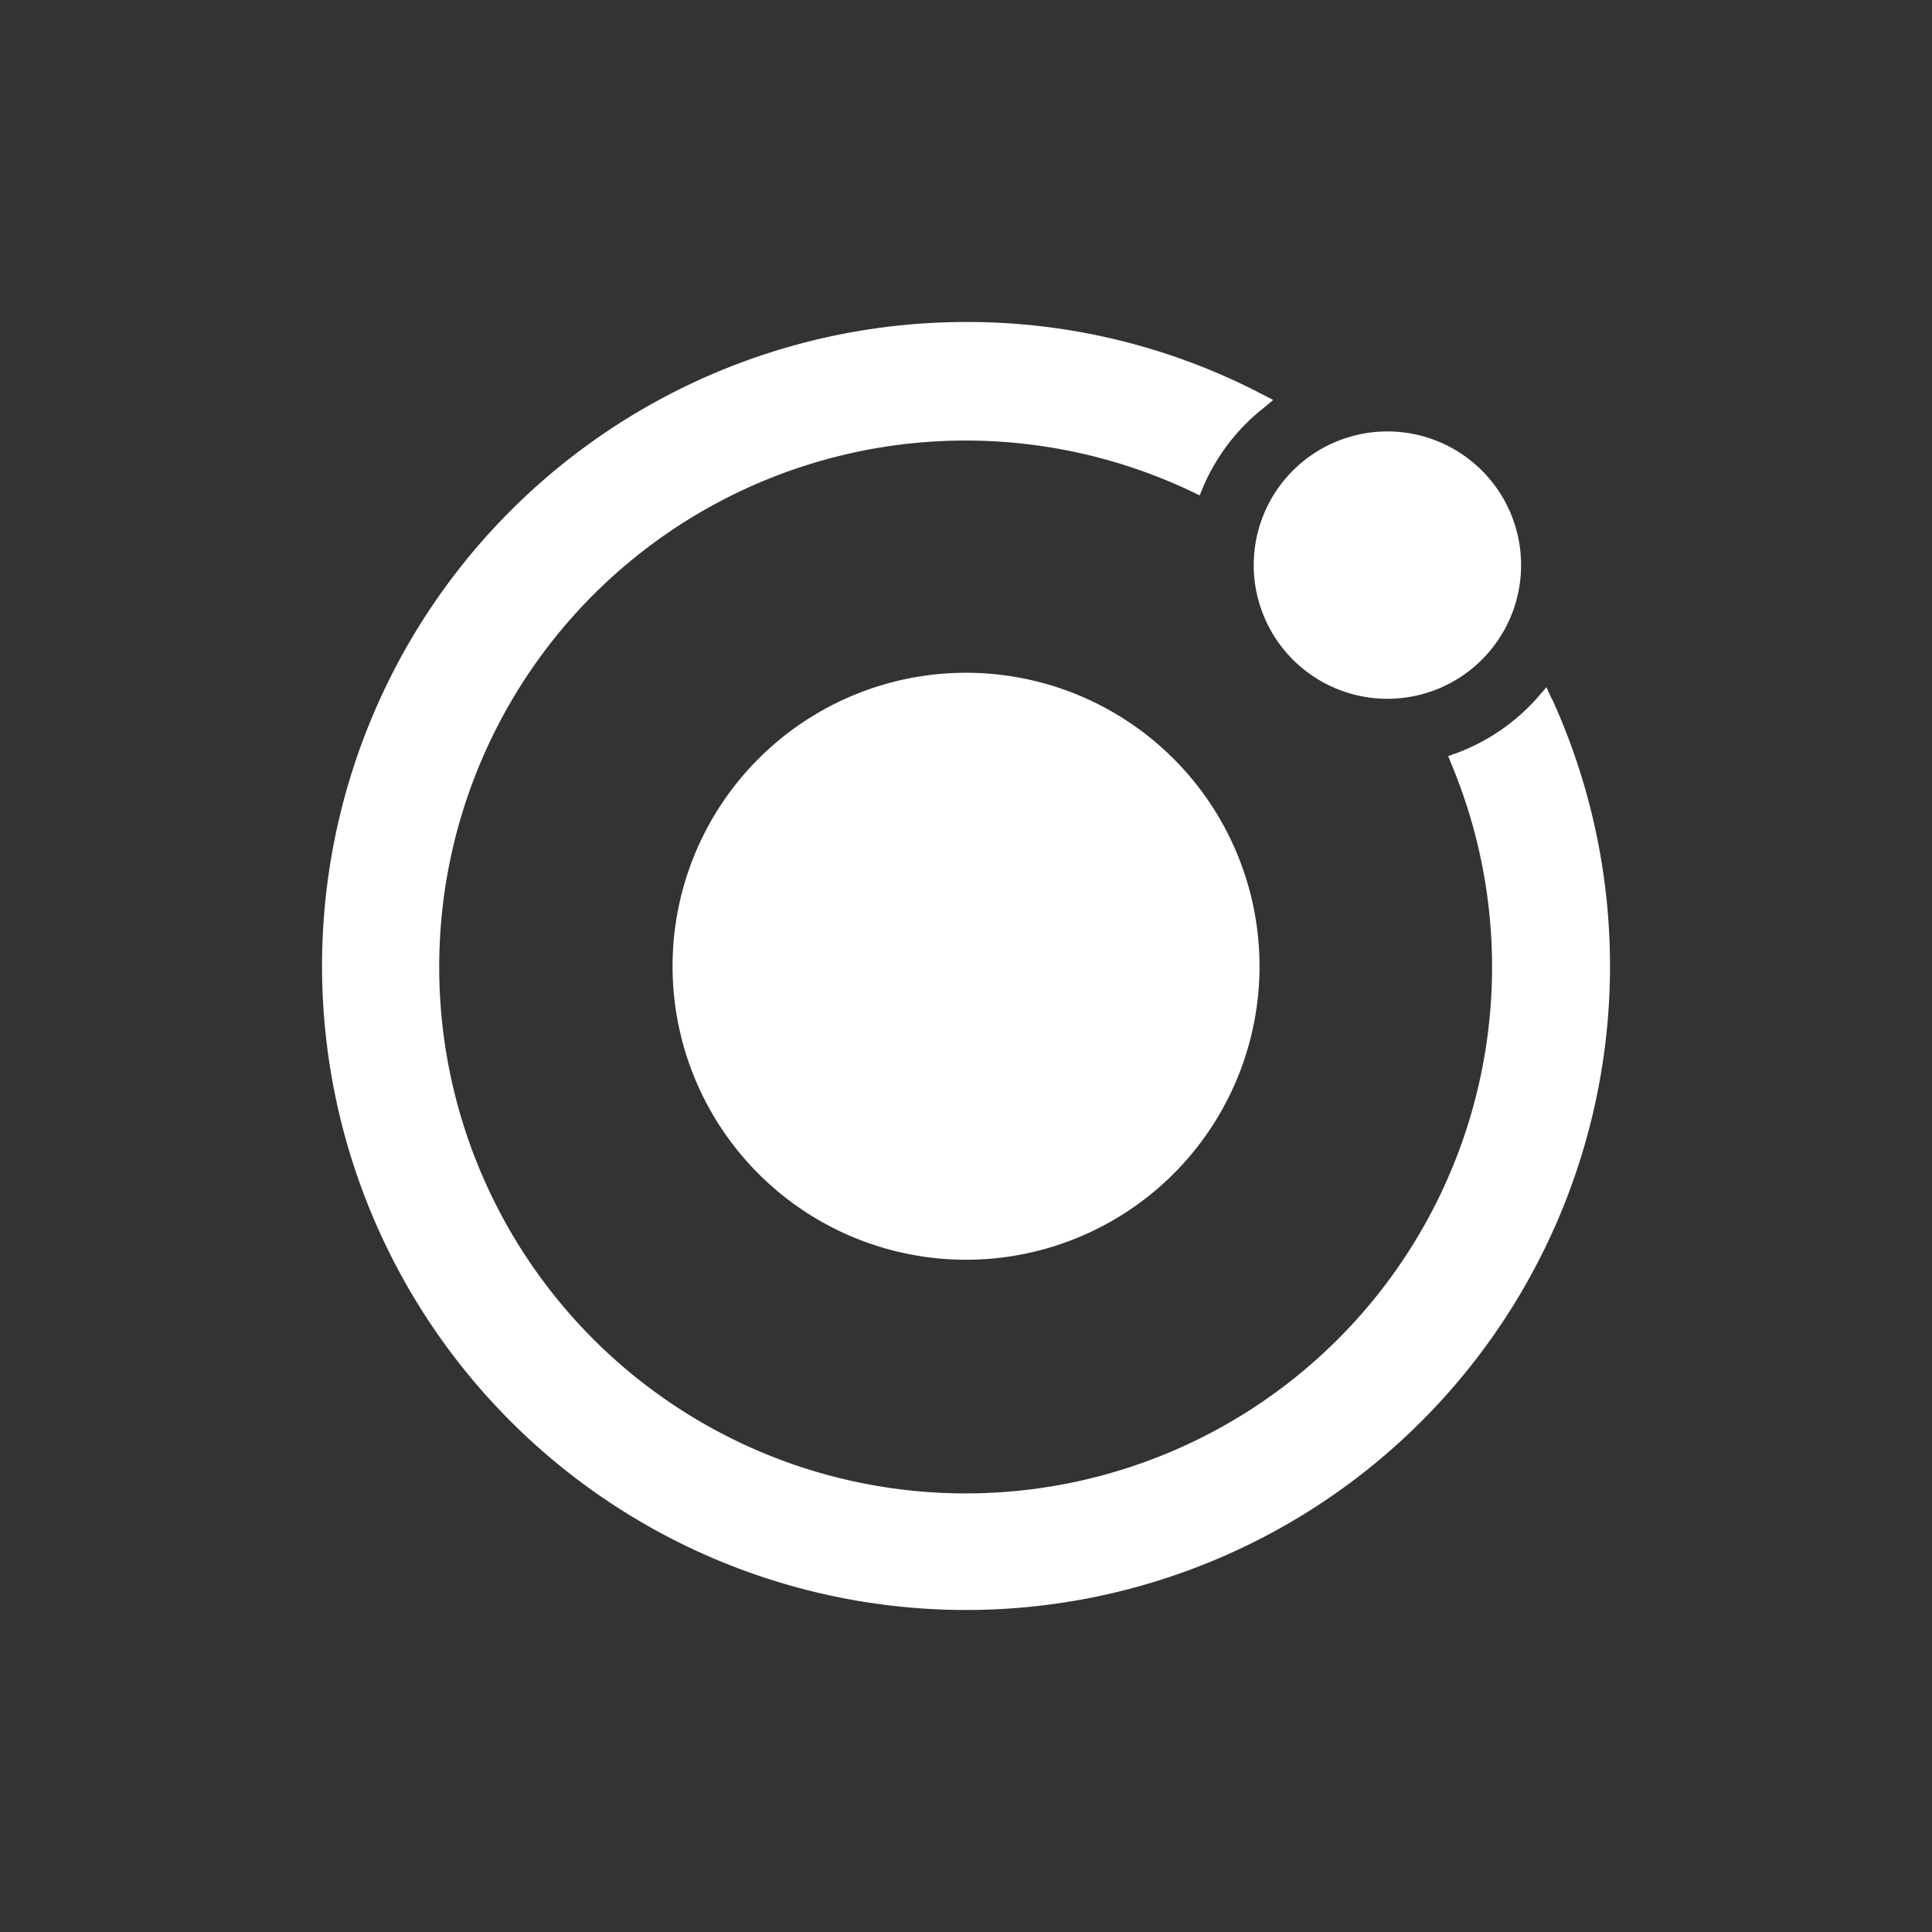 <?xml version="1.0" encoding="UTF-8"?>
<svg xmlns="http://www.w3.org/2000/svg" xmlns:xlink="http://www.w3.org/1999/xlink" width="150" height="150" viewBox="0 0 150 150">
  <rect x="0" y="0" width="150" height="150" fill="#333333" stroke="none"/>
  <defs>
    <clipPath id="b">
      <rect width="150" height="150"></rect>
    </clipPath>
  </defs>
  <g id="a" clip-path="url(#b)">
    <path d="M22.966,92.059A50,50,0,0,1,50,0,49.438,49.438,0,0,1,72.918,5.571l.932.483-.816.68a15.646,15.646,0,0,0-4.612,6.047l-.279.68-.64-.306A40.872,40.872,0,1,0,87.711,34.383l-.272-.68.68-.245a15.643,15.643,0,0,0,6.264-4.313l.681-.789.435.953-.007-.061A50,50,0,0,1,22.966,92.059ZM27.217,50.02A22.786,22.786,0,1,1,50,72.806,22.786,22.786,0,0,1,27.217,50.02ZM72.339,18.875a10.379,10.379,0,1,1,10.38,10.379A10.379,10.379,0,0,1,72.339,18.875Z" transform="translate(25 25)" fill="#fff"></path>
  </g>
</svg>

